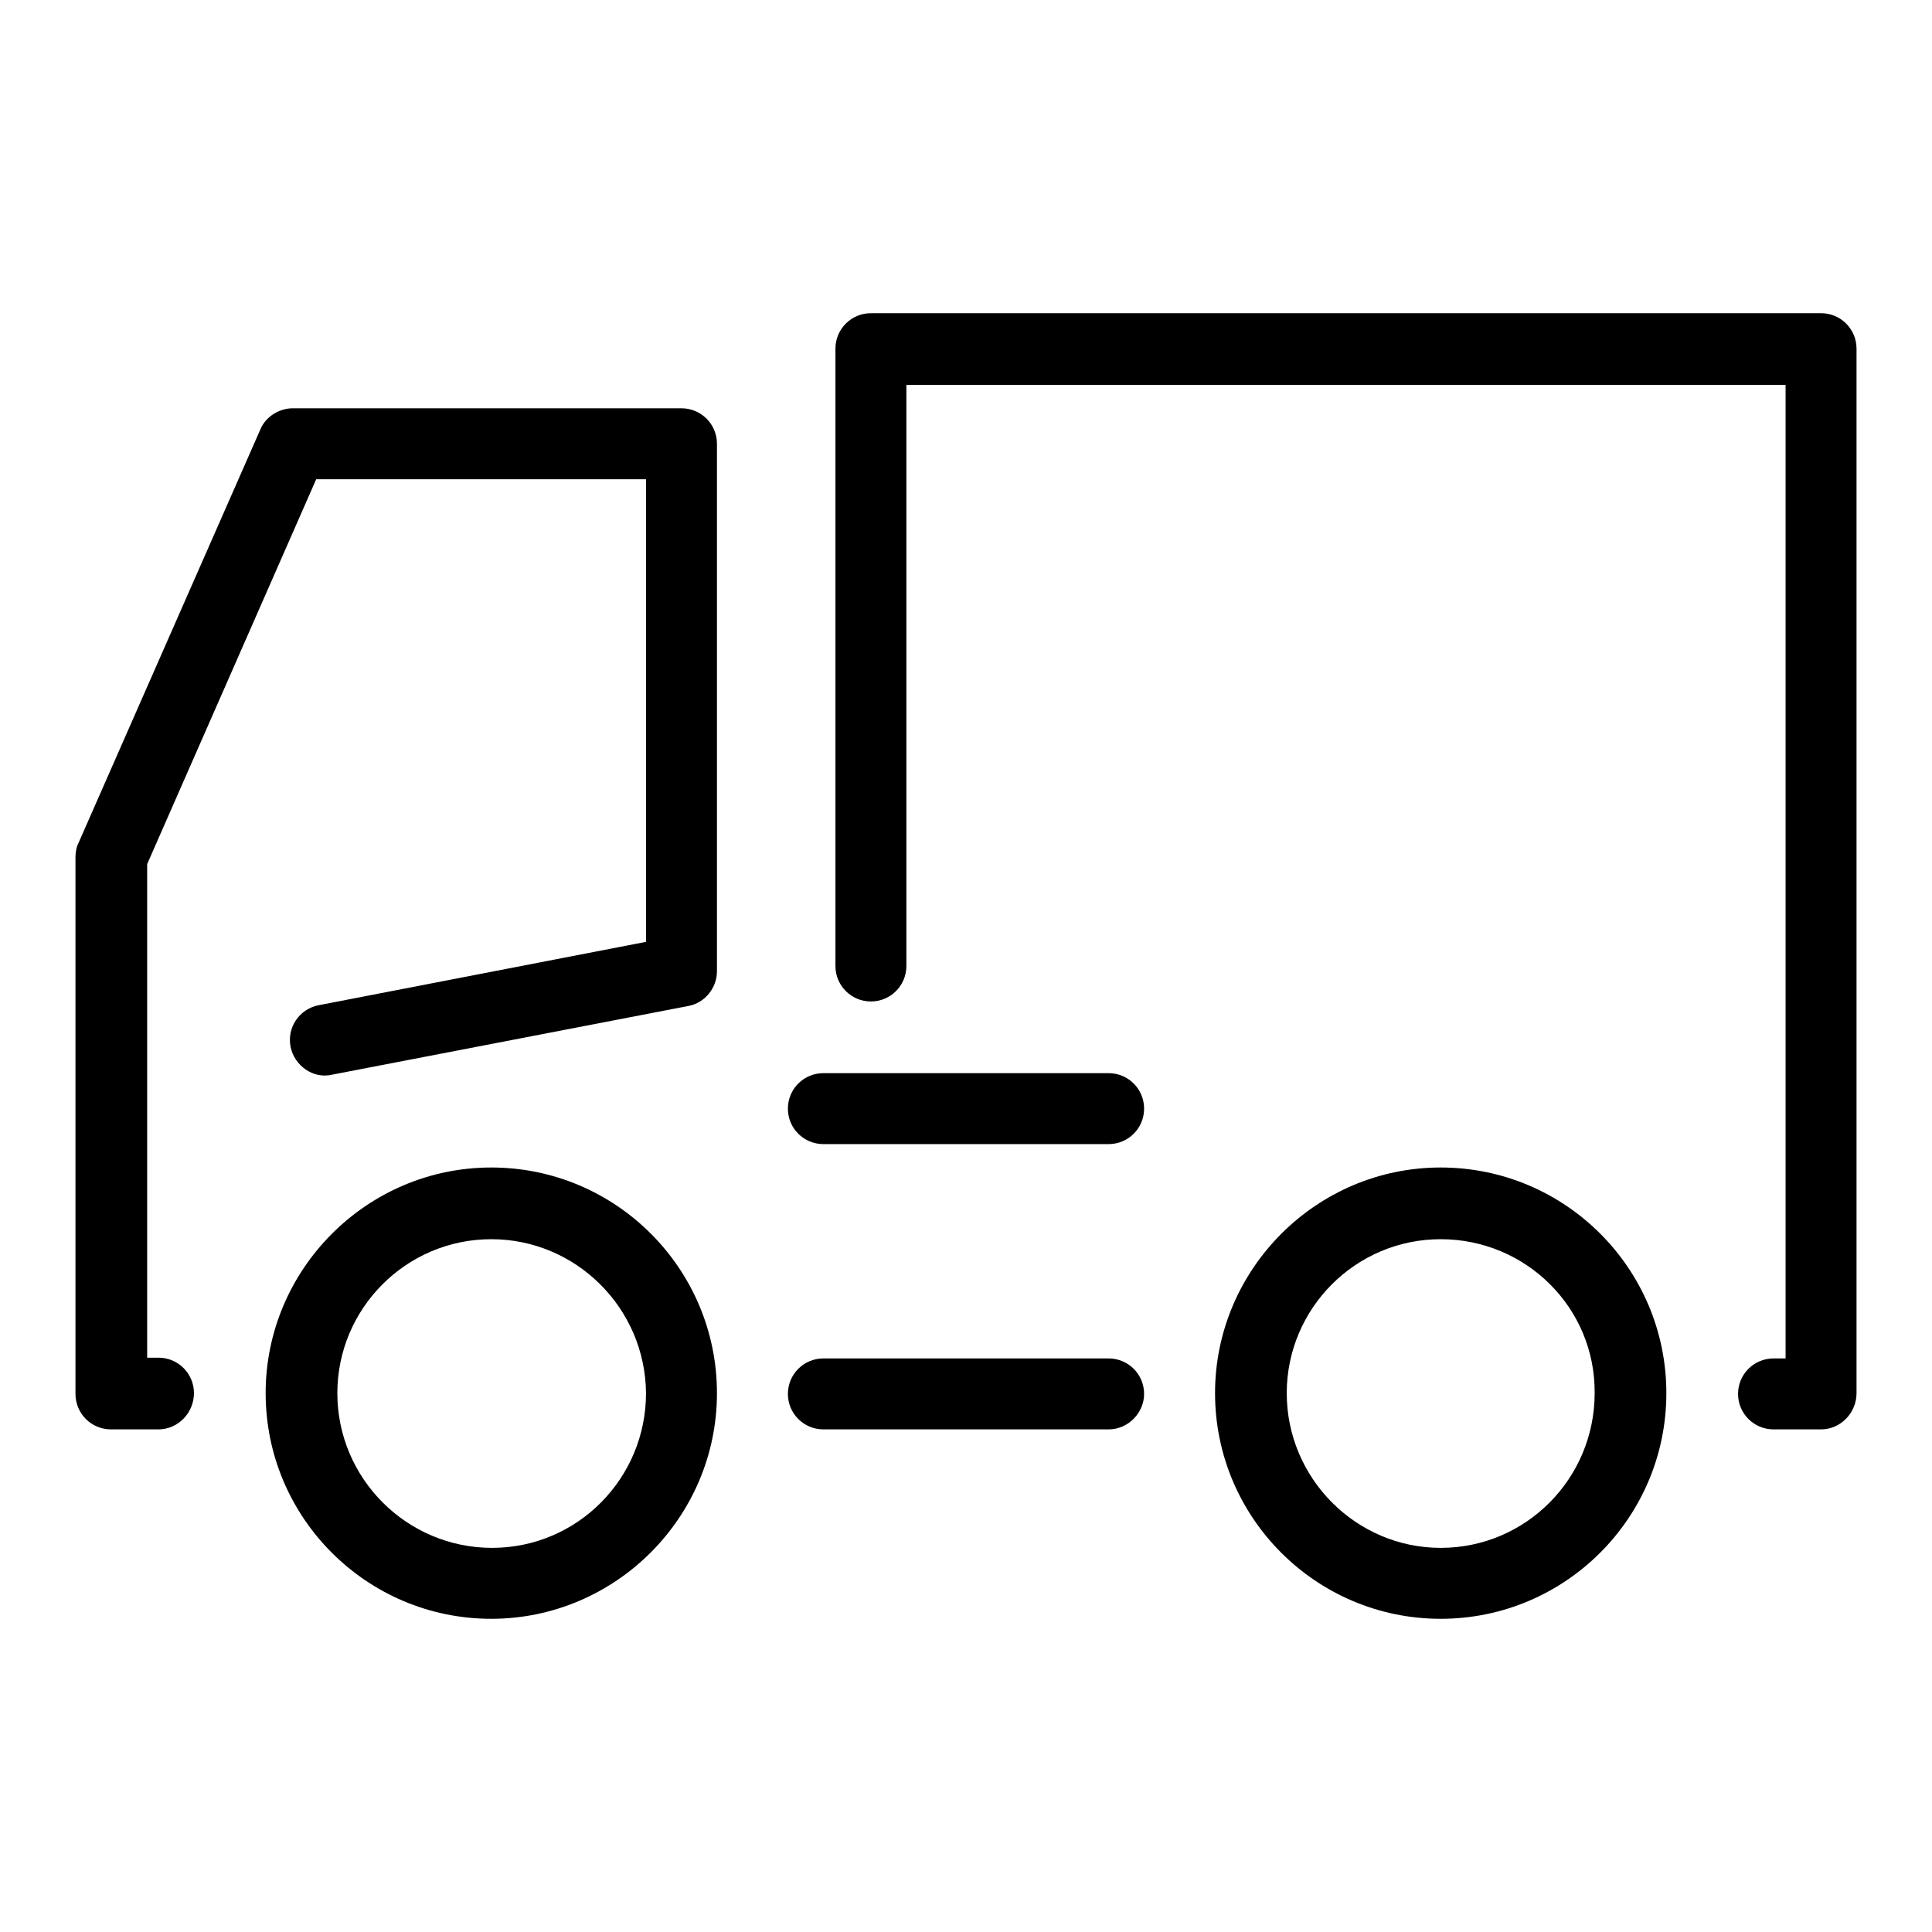 <?xml version="1.0" encoding="utf-8"?>
<!-- Svg Vector Icons : http://www.onlinewebfonts.com/icon -->
<!DOCTYPE svg PUBLIC "-//W3C//DTD SVG 1.1//EN" "http://www.w3.org/Graphics/SVG/1.1/DTD/svg11.dtd">
<svg version="1.1" xmlns="http://www.w3.org/2000/svg" xmlns:xlink="http://www.w3.org/1999/xlink" x="0px" y="0px" viewBox="0 0 256 256" enable-background="new 0 0 256 256" xml:space="preserve">
<g><g><path fill="#000000" d="M65.1,214.5c-16.5,0-29.9-13.4-29.9-29.9c0-16.4,13.4-29.9,29.9-29.9c16.5,0,29.9,13.4,29.9,29.9C95,201.1,81.5,214.5,65.1,214.5z M65.1,164.2c-11.3,0-20.4,9.2-20.4,20.4c0,11.3,9.2,20.5,20.5,20.5s20.4-9.2,20.4-20.5C85.5,173.3,76.3,164.2,65.1,164.2z"/><path fill="#000000" d="M190.9,214.5c-16.5,0-29.9-13.4-29.9-29.9c0-16.4,13.4-29.9,29.9-29.9c16.5,0,29.9,13.4,29.9,29.9C220.8,201.1,207.4,214.5,190.9,214.5z M190.9,164.2c-11.3,0-20.4,9.2-20.4,20.4c0,11.3,9.2,20.5,20.4,20.5c11.3,0,20.4-9.2,20.4-20.5C211.4,173.3,202.2,164.2,190.9,164.2z"/><path fill="#000000" d="M241.3,189.4H235c-2.6,0-4.7-2.1-4.7-4.7c0-2.6,2.1-4.7,4.7-4.7h1.6v-129H120.1V128c0,2.6-2.1,4.7-4.7,4.7c-2.6,0-4.7-2.1-4.7-4.7V46.2c0-2.6,2.1-4.7,4.7-4.7h125.9c2.6,0,4.7,2.1,4.7,4.7v138.4C246,187.2,243.9,189.4,241.3,189.4z"/><path fill="#000000" d="M21,189.4h-6.3c-2.6,0-4.7-2.1-4.7-4.7v-71.1c0-0.6,0.1-1.3,0.4-1.9l24.1-54.8c0.7-1.7,2.5-2.8,4.3-2.8h51.5c2.6,0,4.7,2.1,4.7,4.7v69.9c0,2.2-1.6,4.2-3.8,4.6L44,142.4c-2.5,0.6-5-1.2-5.5-3.7c-0.5-2.6,1.2-5,3.7-5.5l43.4-8.4V63.5H41.9l-22.4,51v65.4H21c2.6,0,4.7,2.1,4.7,4.7C25.7,187.2,23.6,189.4,21,189.4z"/><path fill="#000000" d="M146.9,189.4h-37.8c-2.6,0-4.7-2.1-4.7-4.7c0-2.6,2.1-4.7,4.7-4.7h37.8c2.6,0,4.7,2.1,4.7,4.7C151.6,187.2,149.5,189.4,146.9,189.4z"/><path fill="#000000" d="M146.9,151.6h-37.8c-2.6,0-4.7-2.1-4.7-4.7s2.1-4.7,4.7-4.7h37.8c2.6,0,4.7,2.1,4.7,4.7C151.6,149.5,149.5,151.6,146.9,151.6z"/></g></g>
</svg>